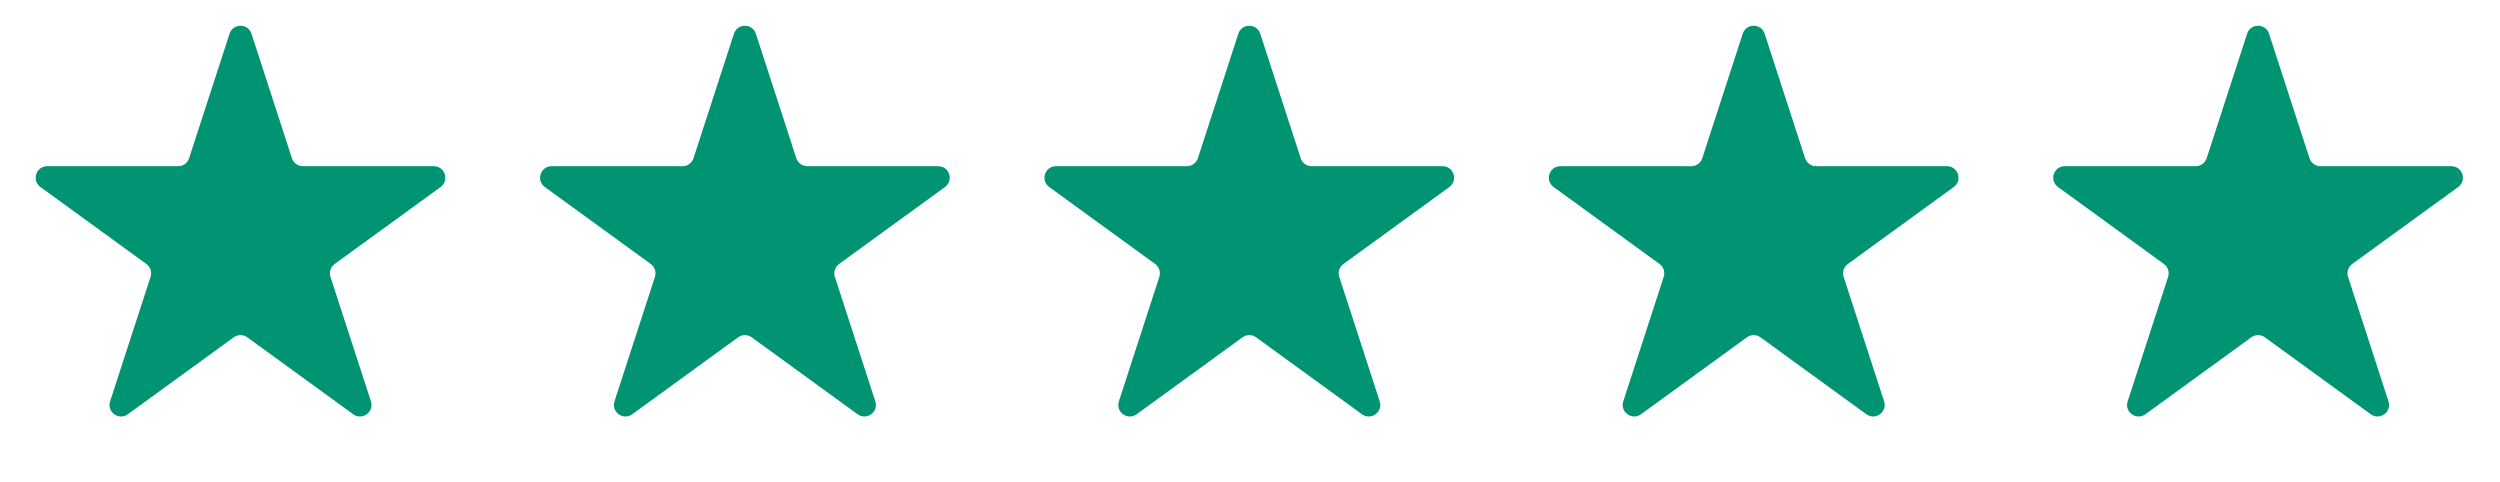 <?xml version="1.0" encoding="UTF-8"?> <svg xmlns="http://www.w3.org/2000/svg" width="1085" height="209" viewBox="0 0 1085 209" fill="none"><path d="M99.627 14.635C101.124 10.029 107.641 10.029 109.138 14.635L126.696 68.672C127.365 70.732 129.285 72.127 131.451 72.127L188.268 72.127C193.112 72.127 195.126 78.325 191.207 81.172L145.241 114.568C143.489 115.841 142.755 118.098 143.425 120.158L160.982 174.195C162.479 178.802 157.207 182.632 153.288 179.785L107.322 146.389C105.569 145.116 103.196 145.116 101.444 146.389L55.478 179.785C51.559 182.632 46.287 178.802 47.783 174.195L65.341 120.158C66.01 118.098 65.277 115.841 63.525 114.568L17.558 81.172C13.64 78.325 15.654 72.127 20.497 72.127L77.315 72.127C79.481 72.127 81.401 70.732 82.07 68.672L99.627 14.635Z" fill="#009472"></path><path d="M318.533 14.635C320.03 10.029 326.547 10.029 328.043 14.635L345.601 68.672C346.27 70.732 348.19 72.127 350.356 72.127L407.174 72.127C412.017 72.127 414.031 78.325 410.113 81.172L364.146 114.568C362.394 115.841 361.661 118.098 362.33 120.158L379.887 174.195C381.384 178.802 376.112 182.632 372.193 179.785L326.227 146.389C324.475 145.116 322.102 145.116 320.349 146.389L274.383 179.785C270.464 182.632 265.192 178.802 266.689 174.195L284.246 120.158C284.916 118.098 284.182 115.841 282.43 114.568L236.464 81.172C232.545 78.325 234.559 72.127 239.403 72.127L296.22 72.127C298.386 72.127 300.306 70.732 300.975 68.672L318.533 14.635Z" fill="#009472"></path><path d="M537.438 14.635C538.935 10.029 545.452 10.029 546.949 14.635L564.506 68.672C565.176 70.732 567.095 72.127 569.261 72.127L626.079 72.127C630.923 72.127 632.936 78.325 629.018 81.172L583.052 114.568C581.299 115.841 580.566 118.098 581.235 120.158L598.793 174.195C600.29 178.802 595.017 182.632 591.099 179.785L545.132 146.389C543.38 145.116 541.007 145.116 539.254 146.389L493.288 179.785C489.37 182.632 484.097 178.802 485.594 174.195L503.152 120.158C503.821 118.098 503.088 115.841 501.335 114.568L455.369 81.172C451.45 78.325 453.464 72.127 458.308 72.127L515.125 72.127C517.291 72.127 519.211 70.732 519.881 68.672L537.438 14.635Z" fill="#009472"></path><path d="M756.343 14.635C757.84 10.029 764.357 10.029 765.854 14.635L783.411 68.672C784.081 70.732 786.001 72.127 788.167 72.127L844.984 72.127C849.828 72.127 851.842 78.325 847.923 81.172L801.957 114.568C800.204 115.841 799.471 118.098 800.14 120.158L817.698 174.195C819.195 178.802 813.922 182.632 810.004 179.785L764.038 146.389C762.285 145.116 759.912 145.116 758.16 146.389L712.193 179.785C708.275 182.632 703.002 178.802 704.499 174.195L722.057 120.158C722.726 118.098 721.993 115.841 720.24 114.568L674.274 81.172C670.356 78.325 672.369 72.127 677.213 72.127L734.031 72.127C736.197 72.127 738.116 70.732 738.786 68.672L756.343 14.635Z" fill="#009472"></path><path d="M975.249 14.635C976.745 10.029 983.262 10.029 984.759 14.635L1002.32 68.672C1002.99 70.732 1004.91 72.127 1007.07 72.127L1063.89 72.127C1068.73 72.127 1070.75 78.325 1066.83 81.172L1020.86 114.568C1019.11 115.841 1018.38 118.098 1019.05 120.158L1036.6 174.195C1038.1 178.802 1032.83 182.632 1028.91 179.785L982.943 146.389C981.19 145.116 978.817 145.116 977.065 146.389L931.099 179.785C927.18 182.632 921.908 178.802 923.405 174.195L940.962 120.158C941.631 118.098 940.898 115.841 939.146 114.568L893.179 81.172C889.261 78.325 891.275 72.127 896.118 72.127L952.936 72.127C955.102 72.127 957.022 70.732 957.691 68.672L975.249 14.635Z" fill="#009472"></path></svg> 